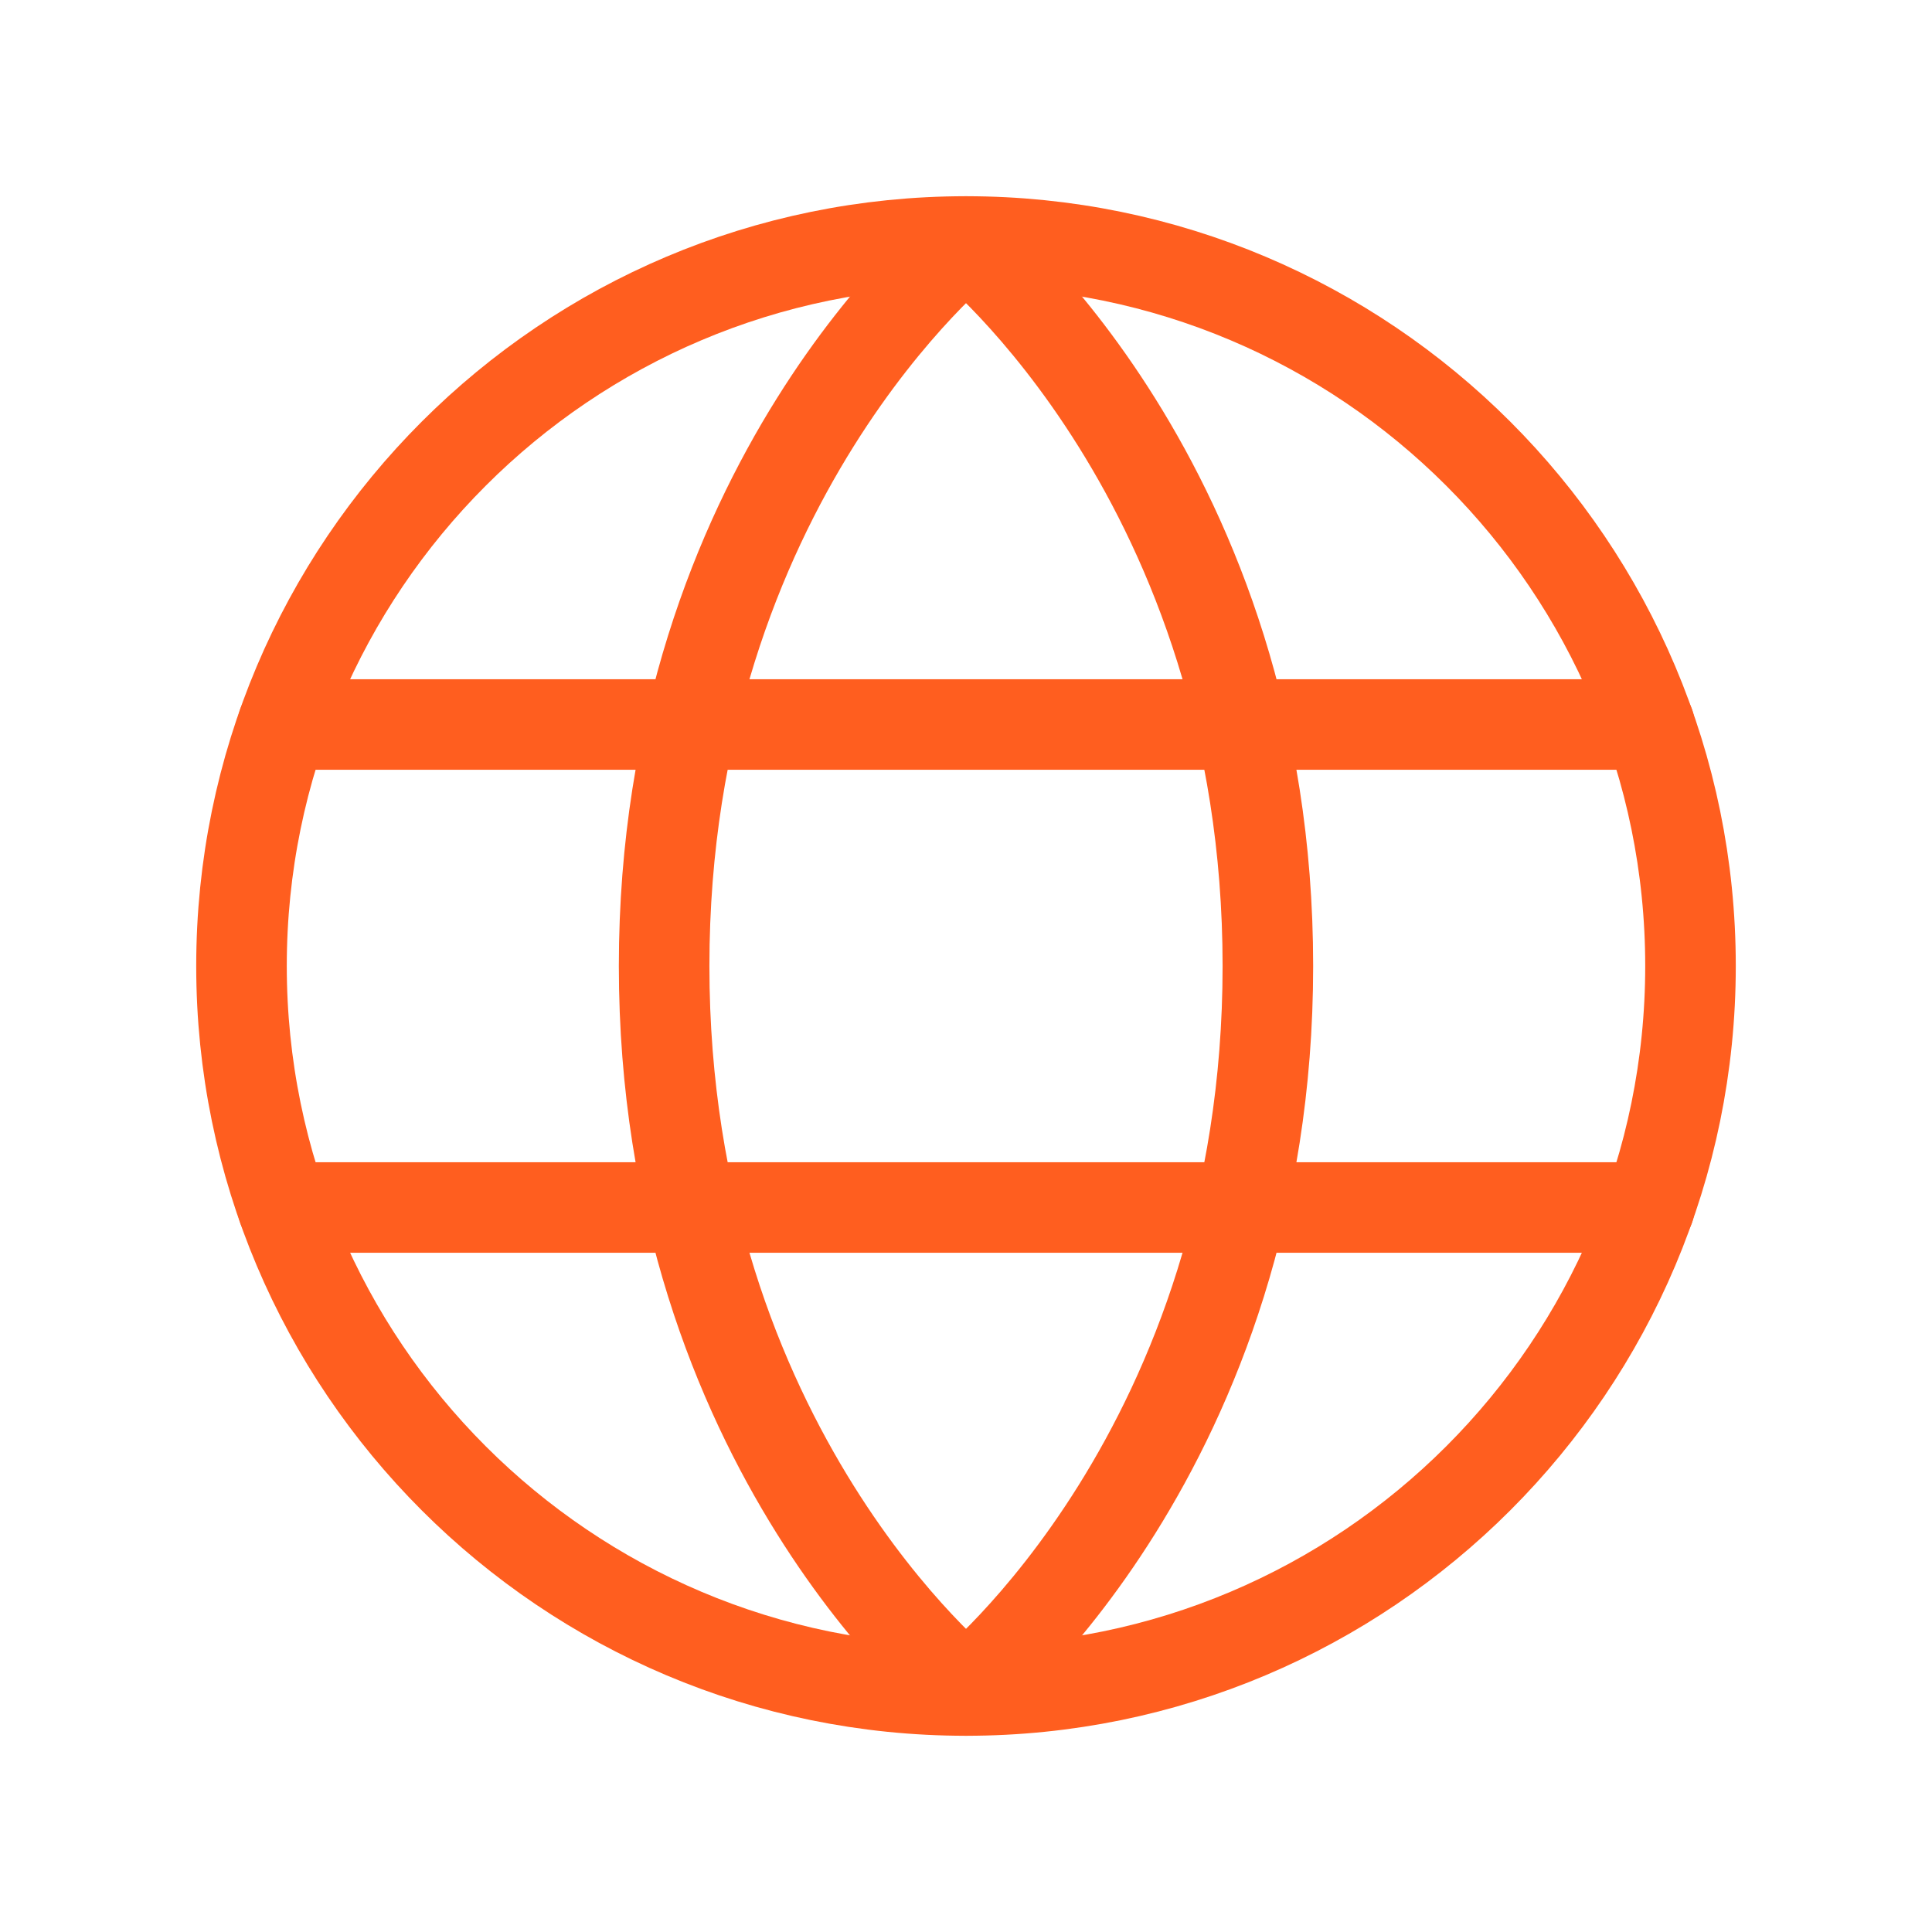 <svg width="32" height="32" viewBox="0 0 32 32" fill="none" xmlns="http://www.w3.org/2000/svg">
<g id="Globe" clip-path="url(#clip0_11107_4164)">
<path id="Vector" d="M16 28C22.627 28 28 22.627 28 16C28 9.373 22.627 4 16 4C9.373 4 4 9.373 4 16C4 22.627 9.373 28 16 28Z" stroke="#FF5E1F" stroke-width="1.5" stroke-linecap="round" stroke-linejoin="round"/>
<path id="Vector_2" d="M21 16C21 24 16 28 16 28C16 28 11 24 11 16C11 8 16 4 16 4C16 4 21 8 21 16Z" stroke="#FF5E1F" stroke-width="1.5" stroke-linecap="round" stroke-linejoin="round"/>
<path id="Vector_3" d="M4.684 12H27.319" stroke="#FF5E1F" stroke-width="1.5" stroke-linecap="round" stroke-linejoin="round"/>
<path id="Vector_4" d="M4.684 20H27.319" stroke="#FF5E1F" stroke-width="1.5" stroke-linecap="round" stroke-linejoin="round"/>
</g>
<defs>
<clipPath id="clip0_11107_4164">
<rect width="32" height="32" fill="white"/>
</clipPath>
</defs>
</svg>
